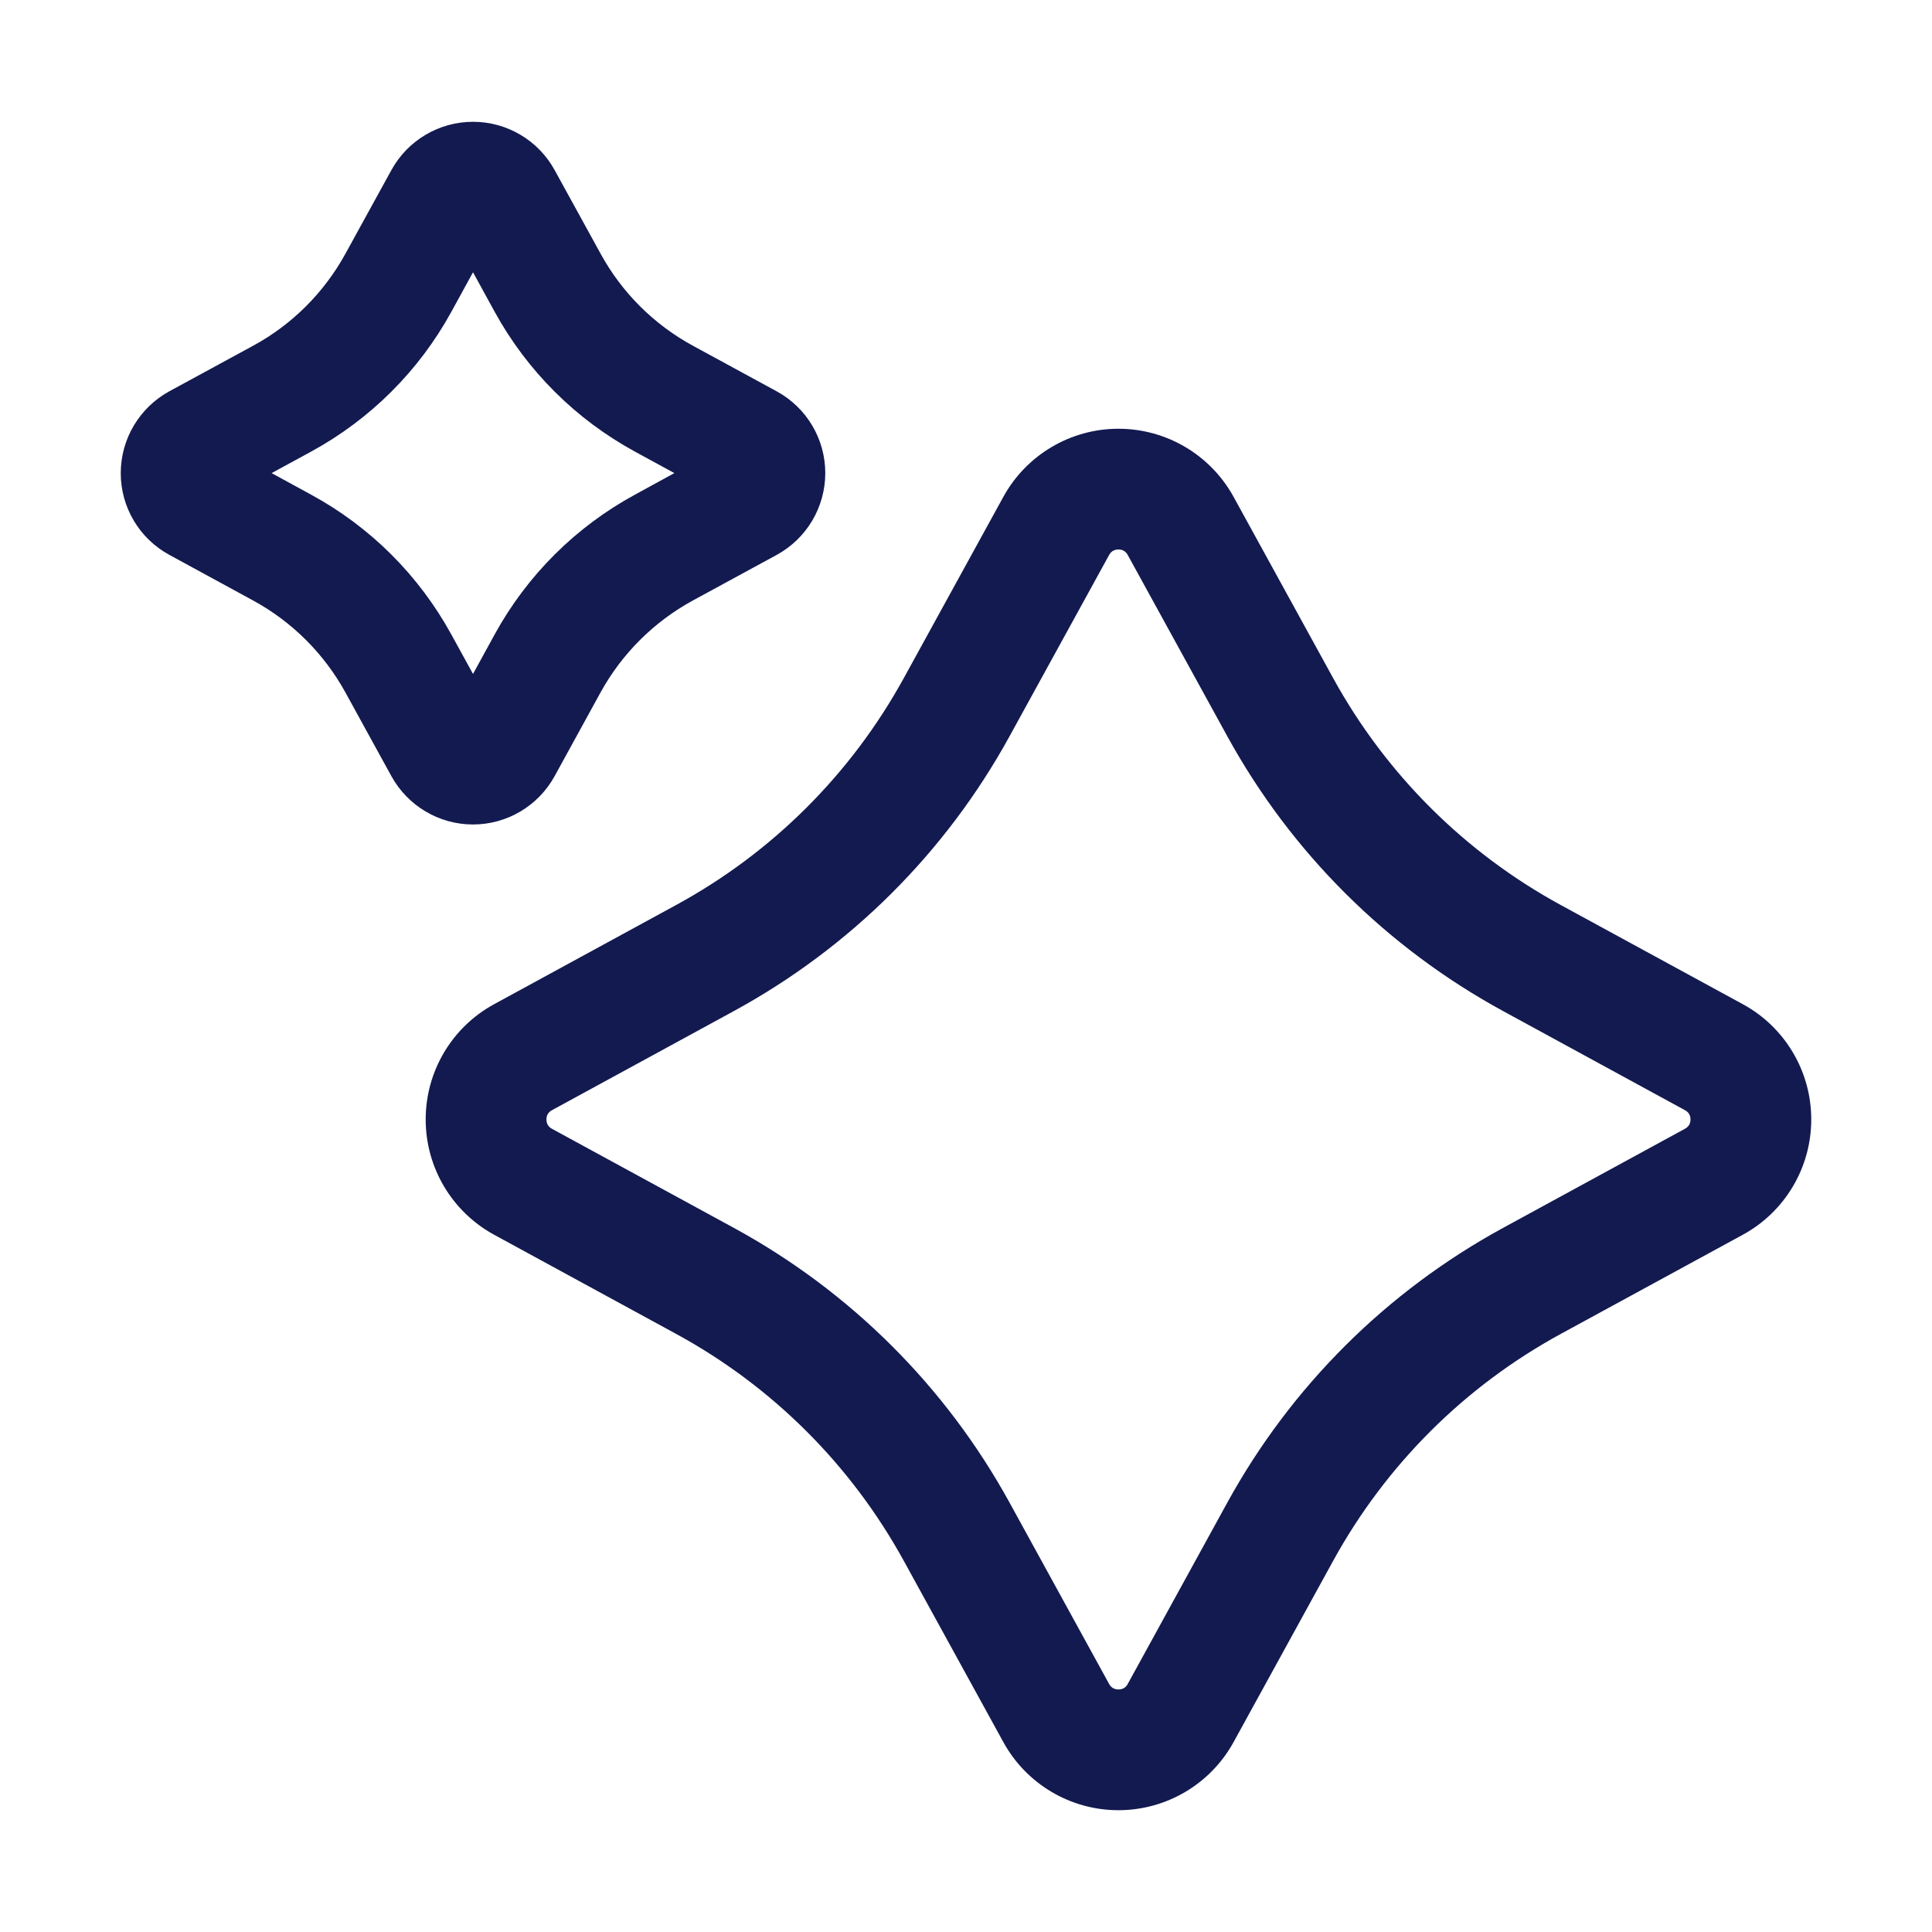 <?xml version="1.0" encoding="UTF-8"?> <svg xmlns="http://www.w3.org/2000/svg" width="24" height="24" viewBox="0 0 24 24" fill="none"><g id="fi_10407114"><path id="Vector" d="M21.649 12.474L19.391 11.244C18.196 10.593 17.217 9.617 16.561 8.424L15.324 6.172C15.037 5.65 14.489 5.326 13.894 5.326C13.298 5.326 12.75 5.651 12.464 6.172L11.227 8.424C10.571 9.617 9.593 10.593 8.396 11.244L6.139 12.474C5.614 12.759 5.288 13.309 5.288 13.906C5.288 14.504 5.614 15.053 6.139 15.339L8.397 16.569C9.593 17.22 10.571 18.196 11.227 19.389L12.464 21.641C12.75 22.162 13.298 22.487 13.893 22.487C14.489 22.487 15.037 22.163 15.324 21.641L16.561 19.389C17.217 18.196 18.195 17.22 19.391 16.569L21.649 15.339C22.174 15.053 22.5 14.504 22.5 13.906C22.5 13.309 22.174 12.759 21.649 12.474ZM20.931 14.022L18.674 15.252C17.226 16.041 16.04 17.221 15.246 18.666L14.009 20.919C13.985 20.964 13.946 20.987 13.894 20.987C13.842 20.987 13.803 20.964 13.778 20.919L12.541 18.666C11.747 17.221 10.562 16.041 9.114 15.252L6.856 14.022C6.811 13.997 6.788 13.959 6.788 13.906C6.788 13.854 6.811 13.816 6.857 13.791L9.114 12.561C10.562 11.772 11.747 10.592 12.541 9.146L13.778 6.894C13.803 6.849 13.842 6.826 13.894 6.826C13.946 6.826 13.985 6.849 14.009 6.894L15.246 9.146C16.04 10.592 17.226 11.772 18.674 12.561L20.931 13.791C20.977 13.816 21 13.854 21 13.906C21 13.959 20.977 13.997 20.931 14.022Z" fill="#121A50"></path><path id="Vector_2" d="M2.104 6.893L3.145 7.46C3.629 7.724 4.025 8.119 4.291 8.602L4.861 9.64C5.065 10.011 5.453 10.242 5.876 10.242C6.298 10.242 6.687 10.011 6.89 9.641L7.46 8.602C7.726 8.119 8.123 7.724 8.606 7.46L9.647 6.894C10.02 6.691 10.251 6.302 10.252 5.878C10.252 5.454 10.021 5.064 9.648 4.861L8.606 4.294C8.123 4.031 7.726 3.636 7.461 3.152L6.89 2.113C6.687 1.743 6.298 1.513 5.876 1.513C5.454 1.513 5.065 1.743 4.862 2.113L4.291 3.152C4.025 3.636 3.629 4.031 3.146 4.294L2.103 4.861C1.731 5.065 1.5 5.454 1.5 5.878C1.5 6.302 1.732 6.691 2.104 6.893ZM7.889 5.611L8.377 5.877L7.889 6.144C7.153 6.544 6.55 7.144 6.146 7.879L5.876 8.372L5.605 7.879C5.201 7.144 4.599 6.544 3.863 6.144L3.374 5.877L3.863 5.611C4.599 5.21 5.202 4.61 5.606 3.875L5.876 3.382L6.146 3.875C6.55 4.61 7.153 5.21 7.889 5.611Z" fill="#121A50"></path></g></svg> 